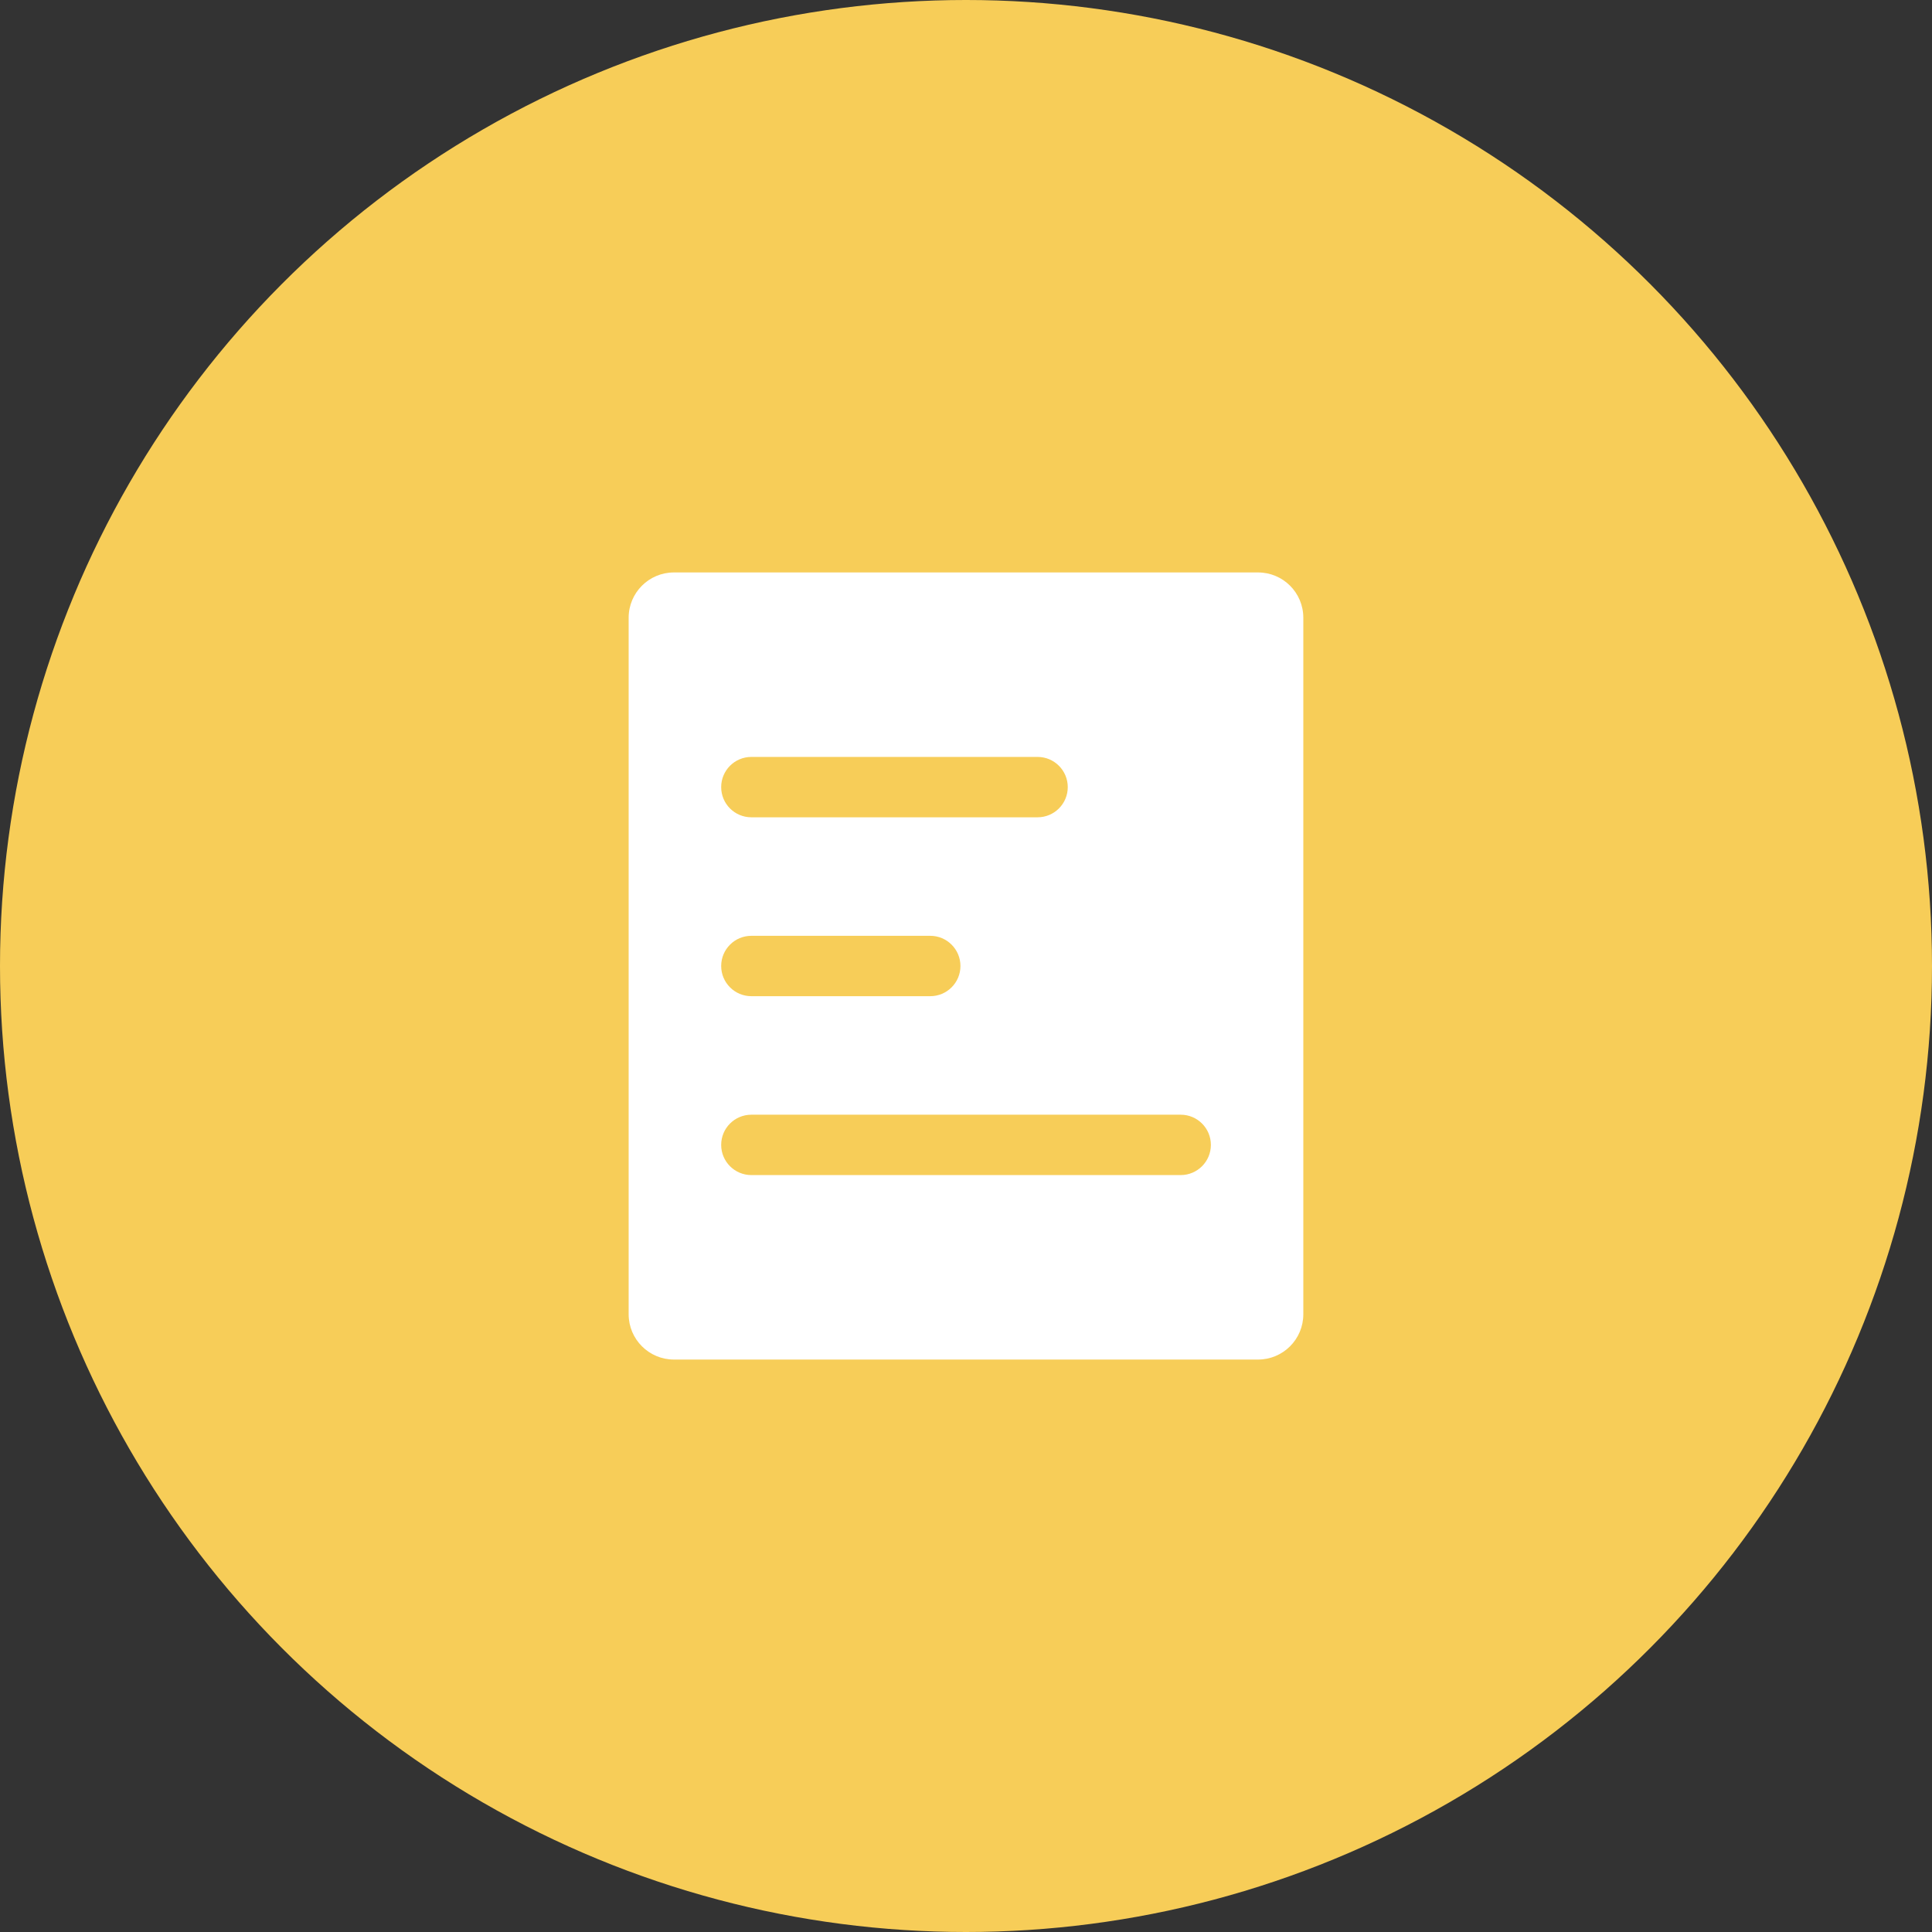 <svg width="64" height="64" viewBox="0 0 64 64" fill="none" xmlns="http://www.w3.org/2000/svg">
<rect x="0" y="0" width="64" height="64" fill="#333333" stroke="none"/>
<circle cx="32" cy="32" r="32" fill="#F7CD58"/>
<path fill-rule="evenodd" clip-rule="evenodd" d="M22.325 18.963C21.497 18.963 20.825 19.634 20.825 20.463V43.537C20.825 44.365 21.497 45.037 22.325 45.037H41.674C42.503 45.037 43.174 44.365 43.174 43.537V20.463C43.174 19.634 42.503 18.963 41.674 18.963H22.325ZM24.89 25.074C24.337 25.074 23.89 25.522 23.89 26.074C23.89 26.627 24.337 27.074 24.89 27.074H34.371C34.923 27.074 35.371 26.627 35.371 26.074C35.371 25.522 34.923 25.074 34.371 25.074H24.89ZM23.89 32C23.89 31.448 24.337 31 24.89 31H30.816C31.368 31 31.816 31.448 31.816 32C31.816 32.552 31.368 33 30.816 33H24.89C24.337 33 23.89 32.552 23.89 32ZM23.89 37.926C23.89 37.373 24.337 36.926 24.89 36.926H39.112C39.664 36.926 40.112 37.373 40.112 37.926C40.112 38.478 39.664 38.926 39.112 38.926H24.89C24.337 38.926 23.89 38.478 23.89 37.926Z" fill="white"/>
</svg>

